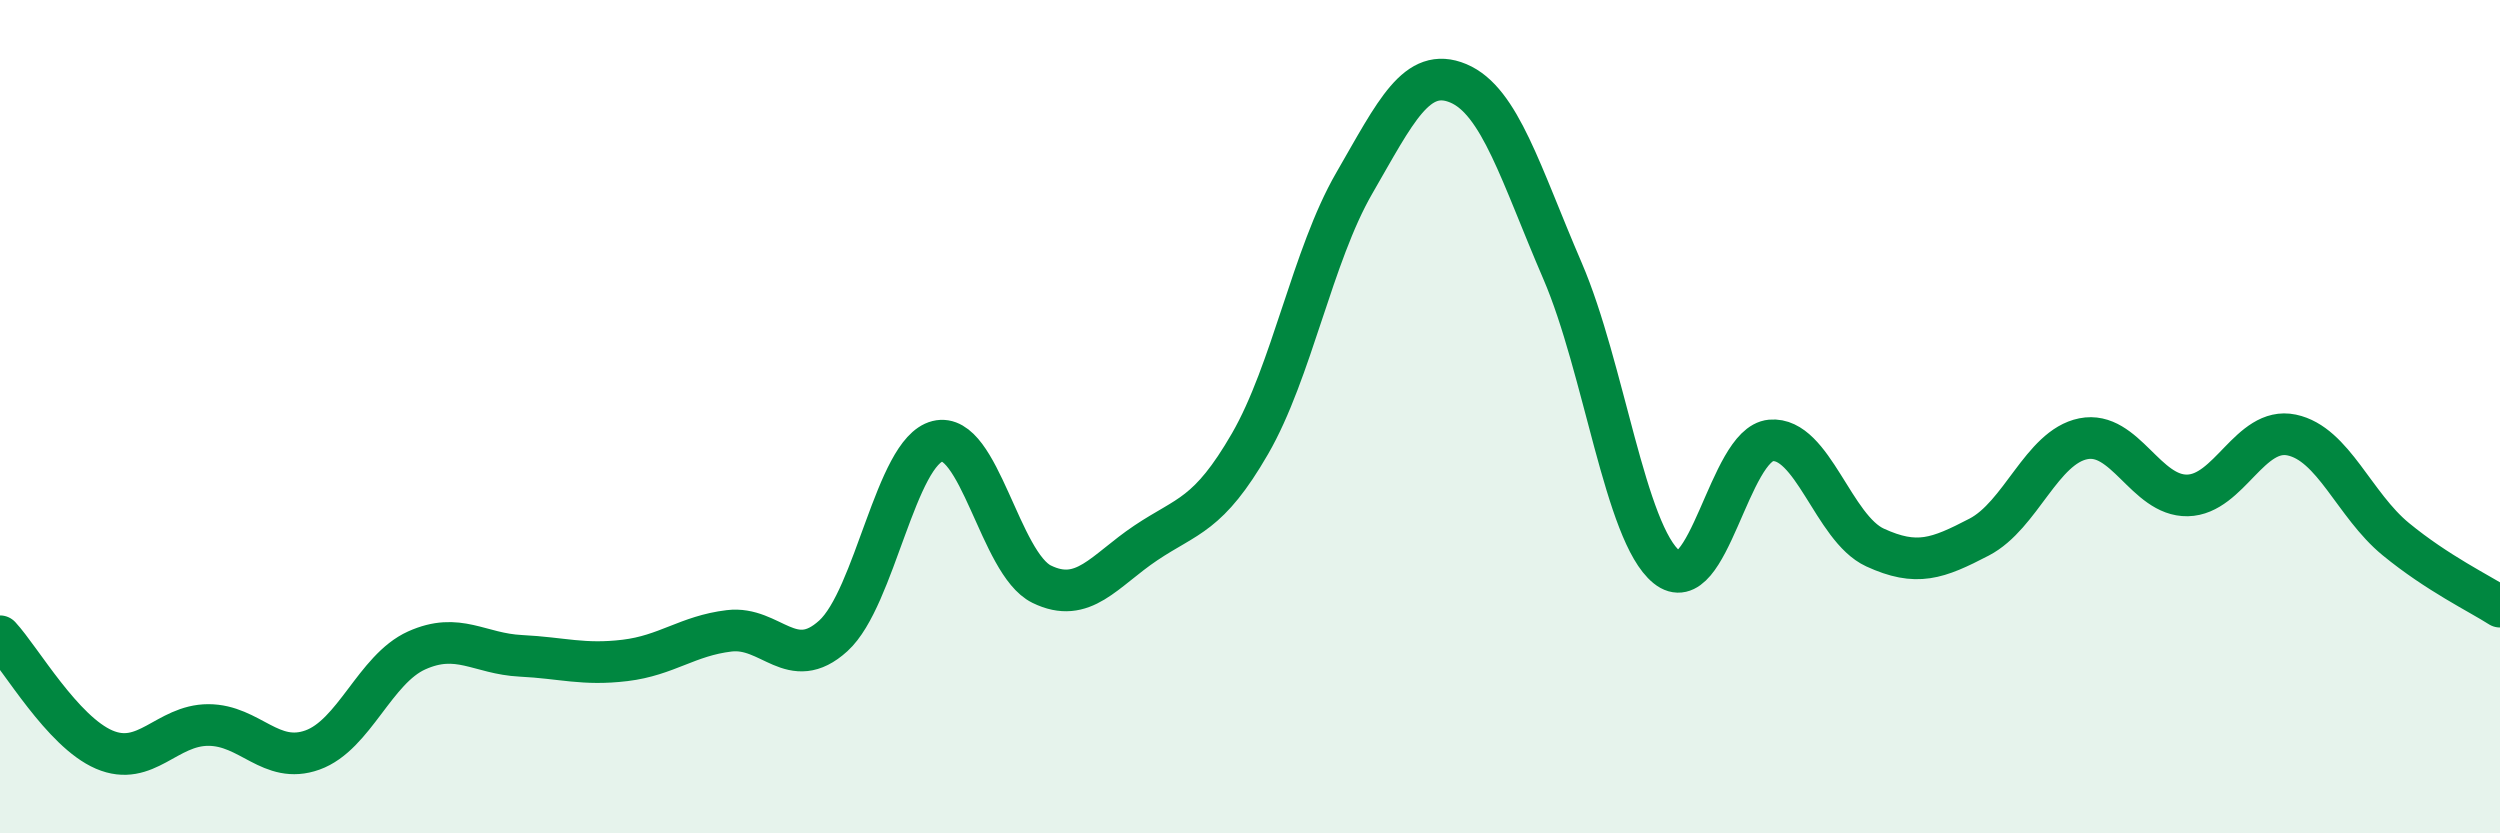
    <svg width="60" height="20" viewBox="0 0 60 20" xmlns="http://www.w3.org/2000/svg">
      <path
        d="M 0,15.27 C 0.5,15.81 1.5,17.56 2.5,17.99 C 3.5,18.42 4,17.4 5,17.4 C 6,17.4 6.5,18.36 7.5,18 C 8.5,17.64 9,16.06 10,15.61 C 11,15.16 11.5,15.69 12.5,15.74 C 13.5,15.79 14,15.97 15,15.85 C 16,15.73 16.5,15.26 17.5,15.14 C 18.5,15.02 19,16.17 20,15.26 C 21,14.35 21.5,10.84 22.5,10.59 C 23.5,10.34 24,13.53 25,14.02 C 26,14.51 26.5,13.7 27.5,13.03 C 28.5,12.36 29,12.38 30,10.65 C 31,8.92 31.5,6.13 32.5,4.4 C 33.5,2.67 34,1.58 35,2 C 36,2.42 36.5,4.18 37.5,6.5 C 38.5,8.82 39,12.8 40,13.61 C 41,14.42 41.5,10.66 42.5,10.57 C 43.5,10.48 44,12.68 45,13.14 C 46,13.6 46.5,13.41 47.5,12.89 C 48.5,12.37 49,10.73 50,10.53 C 51,10.33 51.5,11.91 52.5,11.89 C 53.5,11.87 54,10.23 55,10.44 C 56,10.65 56.5,12.12 57.5,12.94 C 58.5,13.76 59.5,14.24 60,14.56L60 20L0 20Z"
        fill="#008740"
        opacity="0.1"
        stroke-linecap="round"
        stroke-linejoin="round"
      />
      <path
        d="M 0,15.27 C 0.5,15.81 1.5,17.56 2.5,17.99 C 3.5,18.42 4,17.4 5,17.4 C 6,17.4 6.5,18.36 7.5,18 C 8.5,17.64 9,16.06 10,15.61 C 11,15.16 11.5,15.69 12.5,15.74 C 13.5,15.79 14,15.97 15,15.85 C 16,15.73 16.5,15.26 17.5,15.14 C 18.5,15.02 19,16.17 20,15.26 C 21,14.35 21.5,10.84 22.5,10.59 C 23.5,10.34 24,13.53 25,14.02 C 26,14.51 26.5,13.7 27.5,13.03 C 28.5,12.36 29,12.38 30,10.65 C 31,8.92 31.5,6.13 32.5,4.4 C 33.5,2.67 34,1.58 35,2 C 36,2.42 36.5,4.18 37.5,6.5 C 38.5,8.82 39,12.8 40,13.61 C 41,14.42 41.5,10.66 42.5,10.57 C 43.5,10.48 44,12.68 45,13.14 C 46,13.6 46.5,13.41 47.5,12.89 C 48.5,12.37 49,10.73 50,10.53 C 51,10.33 51.5,11.91 52.5,11.89 C 53.5,11.87 54,10.23 55,10.44 C 56,10.65 56.5,12.12 57.5,12.94 C 58.5,13.76 59.5,14.24 60,14.56"
        stroke="#008740"
        stroke-width="1"
        fill="none"
        stroke-linecap="round"
        stroke-linejoin="round"
      />
    </svg>
  